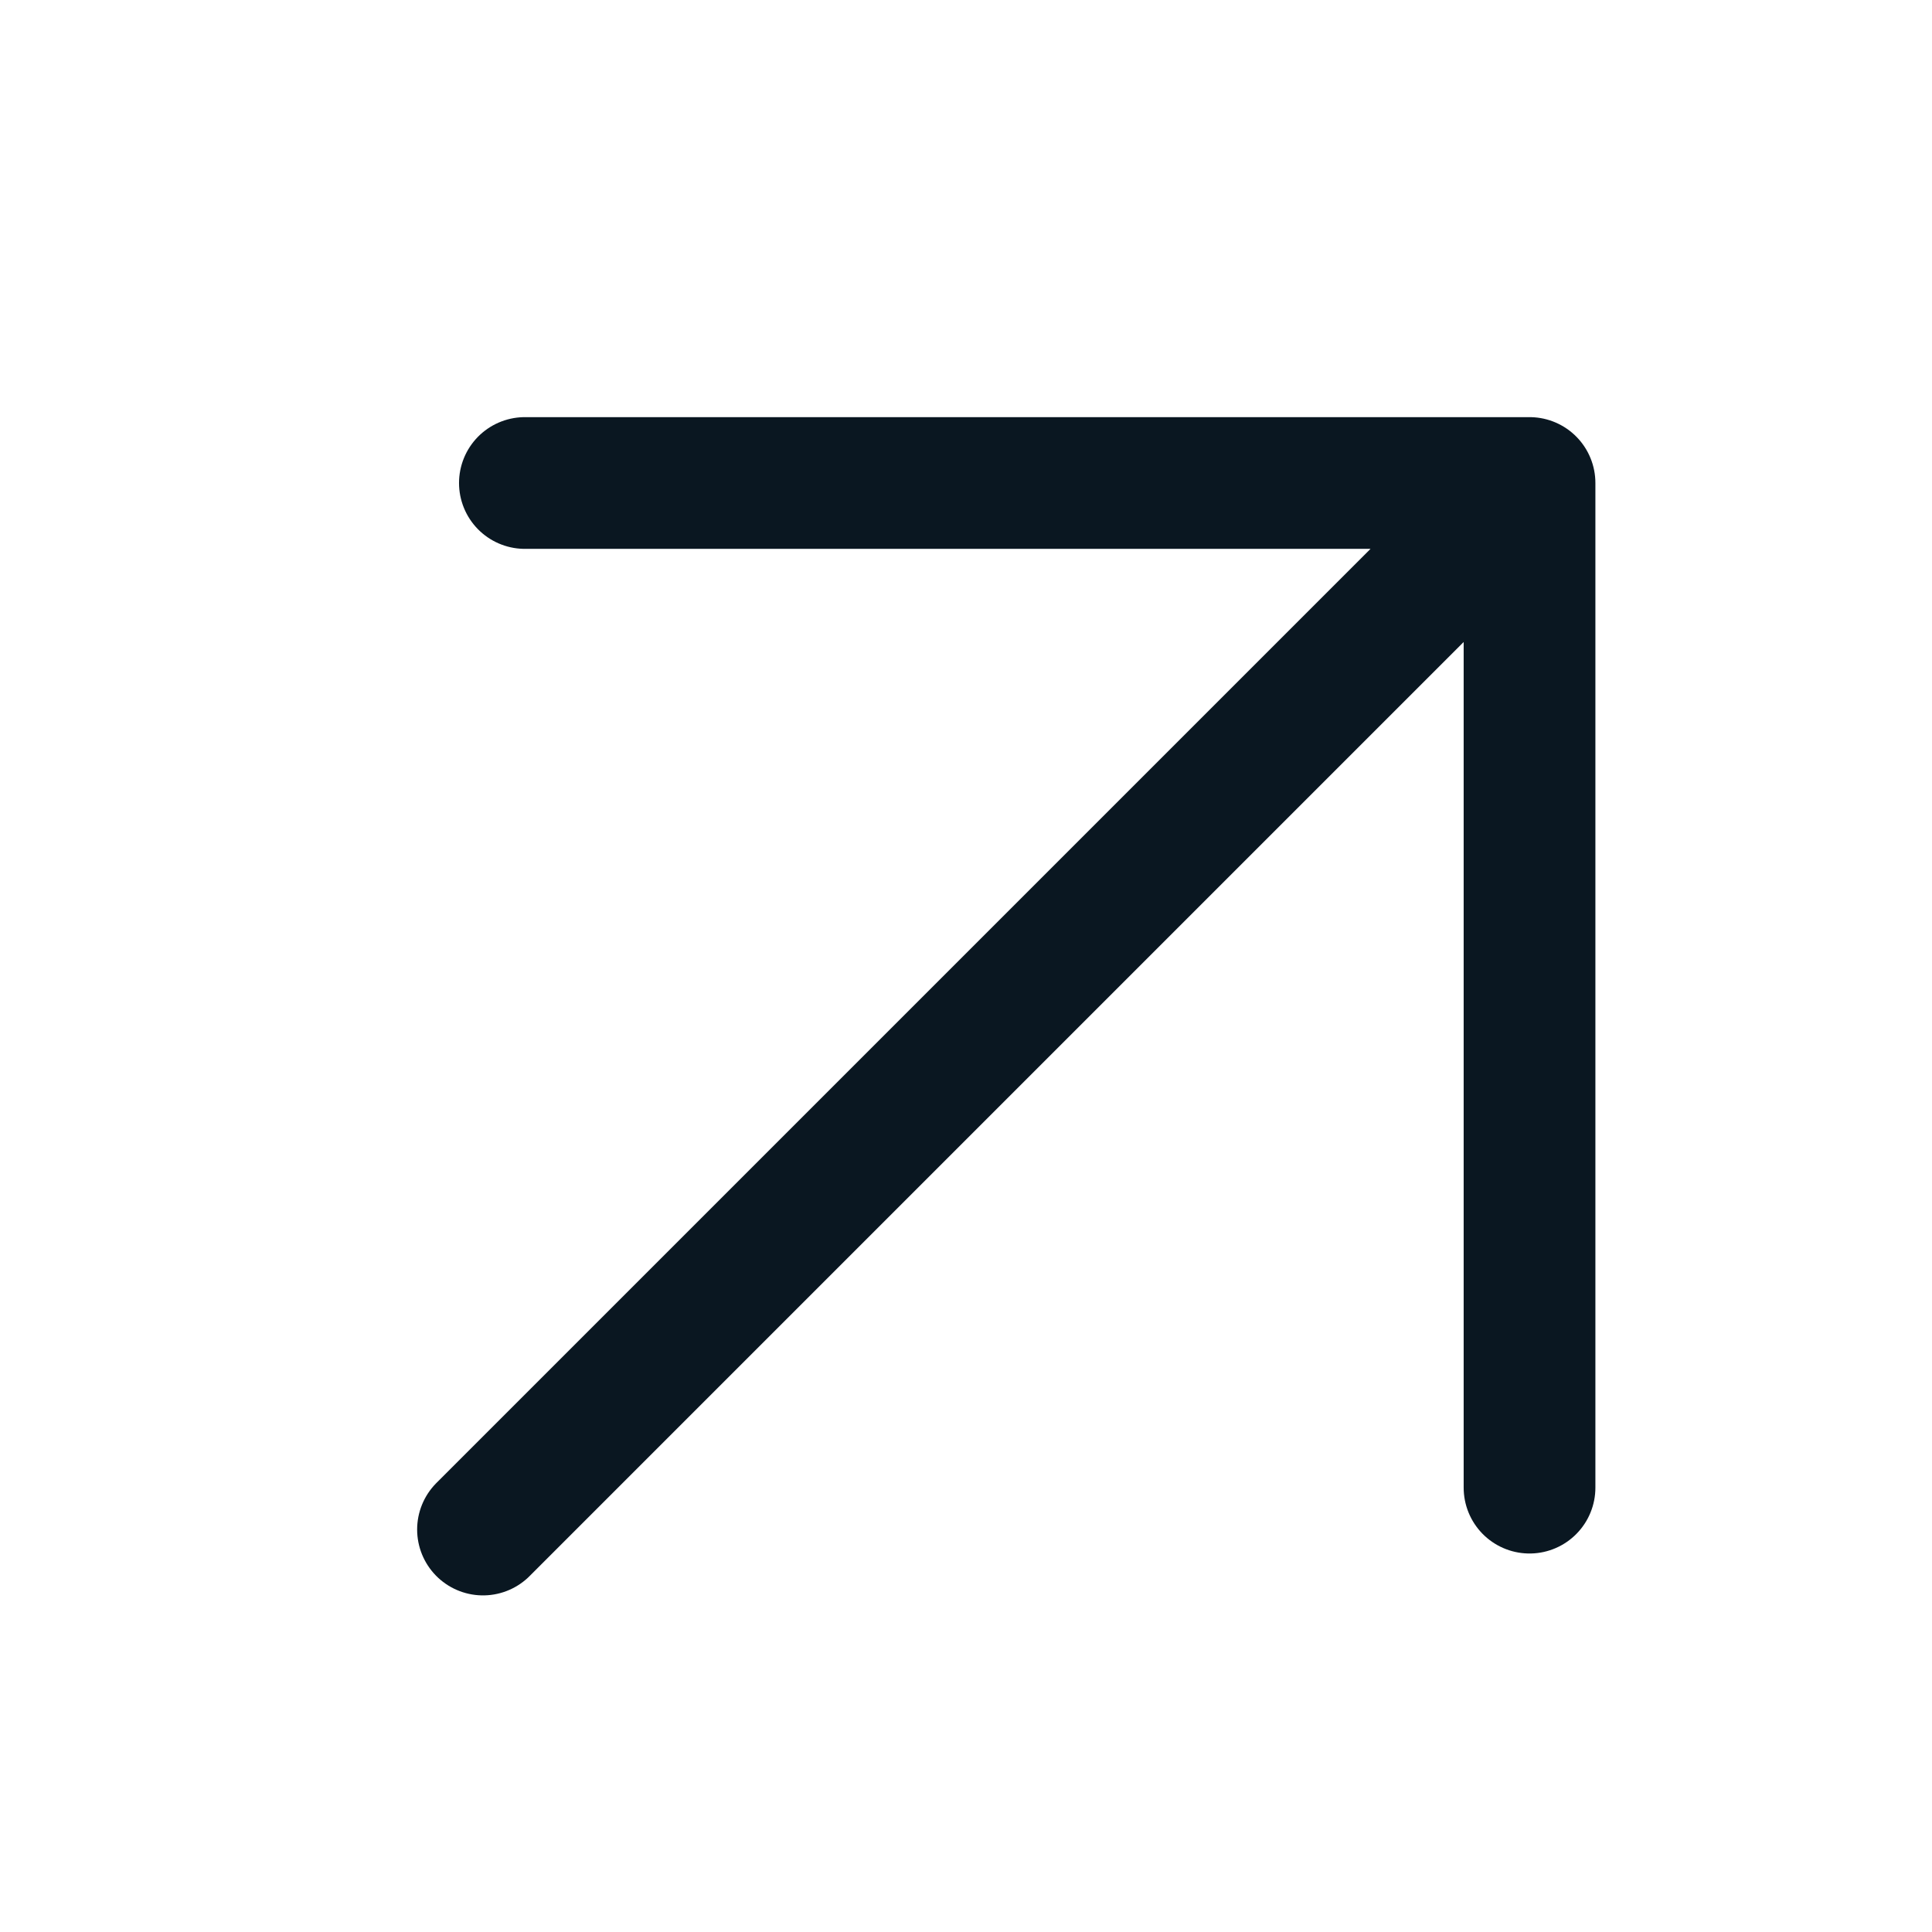<?xml version="1.0" encoding="UTF-8"?> <svg xmlns="http://www.w3.org/2000/svg" width="22" height="22" viewBox="0 0 22 22" fill="none"><path d="M5.5 17.417L17.417 5.5M17.417 5.5V16.94M17.417 5.5H5.977" stroke="#0A1721" stroke-width="1.5" stroke-linecap="round" stroke-linejoin="round"></path></svg> 